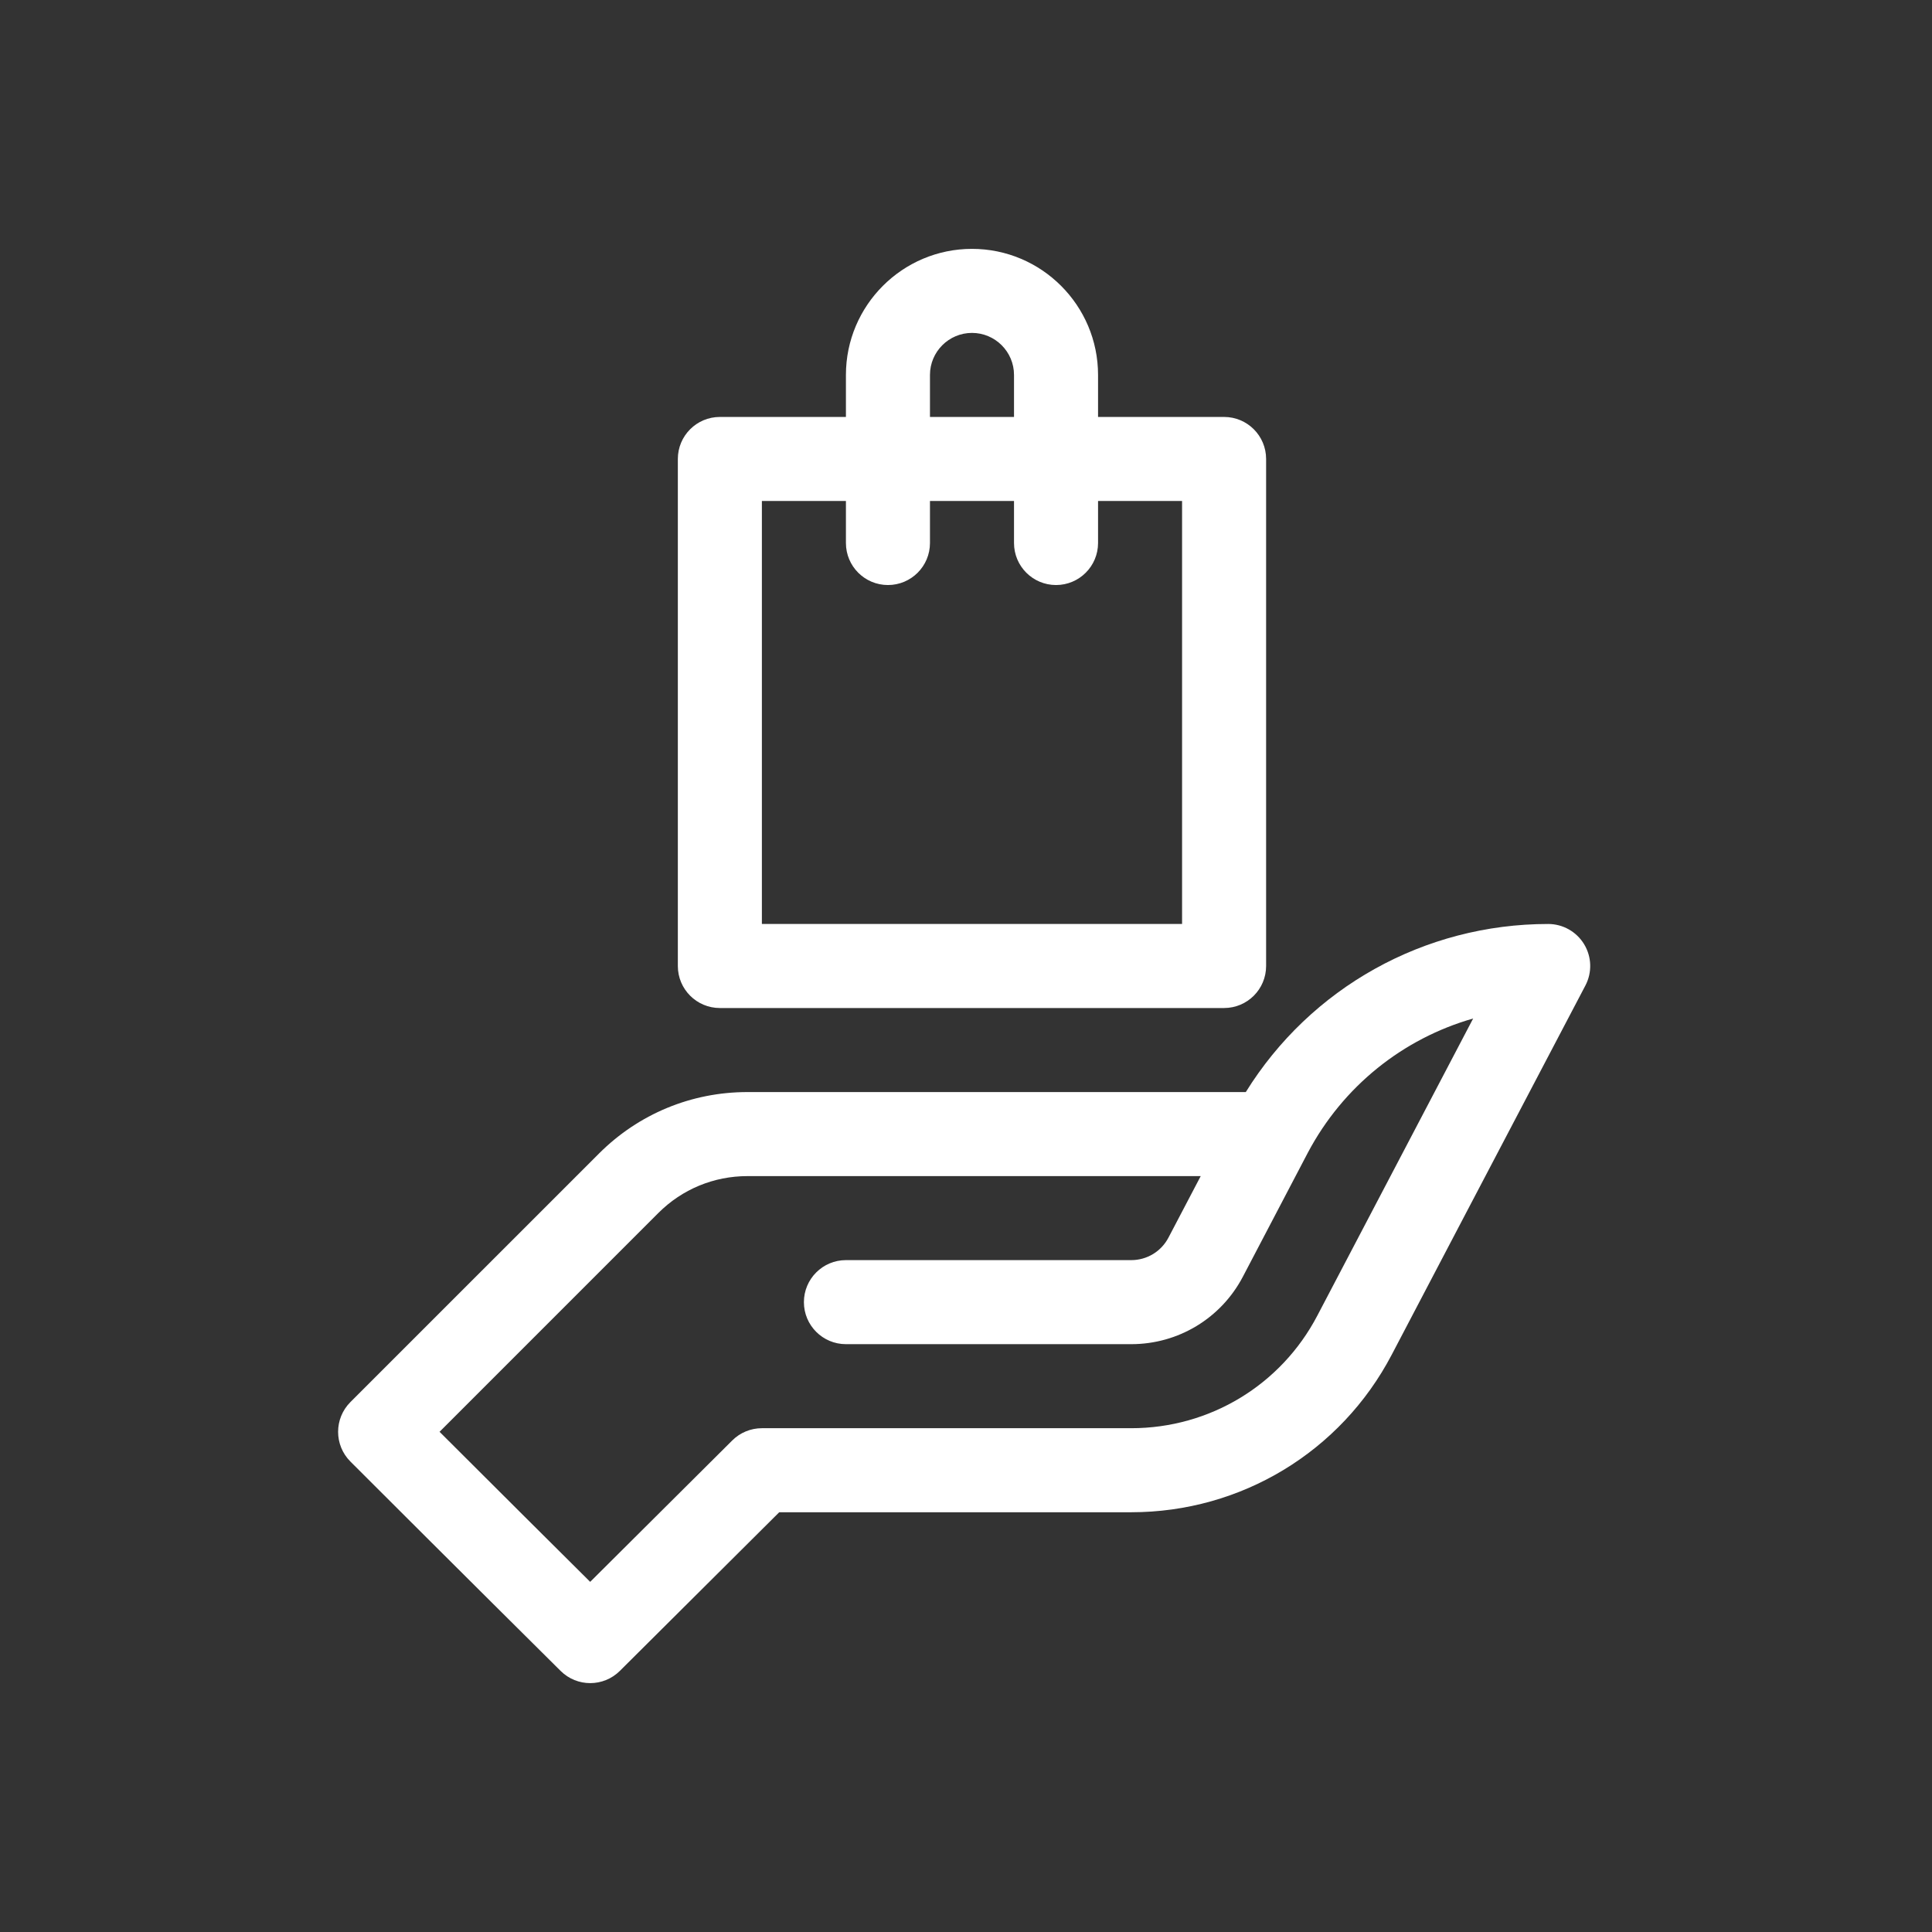 <svg width="80" height="80" viewBox="0 0 80 80" fill="none" xmlns="http://www.w3.org/2000/svg">
<rect x="0" y="0" width="80" height="80" fill="#333333" stroke="none"/>
<path d="M65.596 39.1C65.281 38.579 64.716 38.26 64.108 38.26C58.969 38.26 54.265 40.901 51.586 45.22H30.951C28.628 45.22 26.443 46.125 24.8 47.768L14.509 58.058C13.831 58.737 13.83 59.839 14.509 60.519C18.735 64.744 23.169 69.146 23.214 69.189C23.893 69.864 24.989 69.862 25.667 69.188L32.266 62.619H46.842C51.388 62.619 55.523 60.118 57.63 56.093C57.683 55.992 62.953 45.935 65.647 40.81C65.931 40.27 65.912 39.622 65.596 39.1V39.1ZM54.547 54.479C53.042 57.353 50.09 59.139 46.842 59.139H31.548C31.088 59.139 30.647 59.321 30.321 59.646L24.438 65.501C23.052 64.124 20.667 61.751 18.201 59.288L27.26 50.228C28.246 49.242 29.557 48.7 30.951 48.7H49.719L48.383 51.248C48.082 51.822 47.492 52.179 46.842 52.179H35.028C34.067 52.179 33.288 52.958 33.288 53.919C33.288 54.88 34.067 55.659 35.028 55.659H46.842C48.79 55.659 50.562 54.588 51.466 52.863C51.467 52.86 54.151 47.738 54.151 47.738C55.609 44.981 58.095 43.003 61 42.174C58.224 47.462 54.592 54.394 54.547 54.479V54.479Z" fill="white"/>
<path d="M29.808 41.74H50.687C51.648 41.74 52.427 40.961 52.427 40V19.005C52.427 18.044 51.648 17.265 50.687 17.265H45.468V15.525C45.468 12.647 43.126 10.305 40.248 10.305C37.37 10.305 35.028 12.647 35.028 15.525V17.265H29.808C28.847 17.265 28.068 18.044 28.068 19.005V40C28.068 40.961 28.847 41.74 29.808 41.74V41.74ZM38.508 15.525C38.508 14.566 39.288 13.785 40.248 13.785C41.207 13.785 41.988 14.566 41.988 15.525V17.265H38.508V15.525ZM31.548 20.745H35.028V22.485C35.028 23.446 35.807 24.225 36.768 24.225C37.729 24.225 38.508 23.446 38.508 22.485V20.745H41.988V22.485C41.988 23.446 42.767 24.225 43.728 24.225C44.688 24.225 45.468 23.446 45.468 22.485V20.745H48.947V38.26H31.548V20.745Z" fill="white"/>
</svg>
